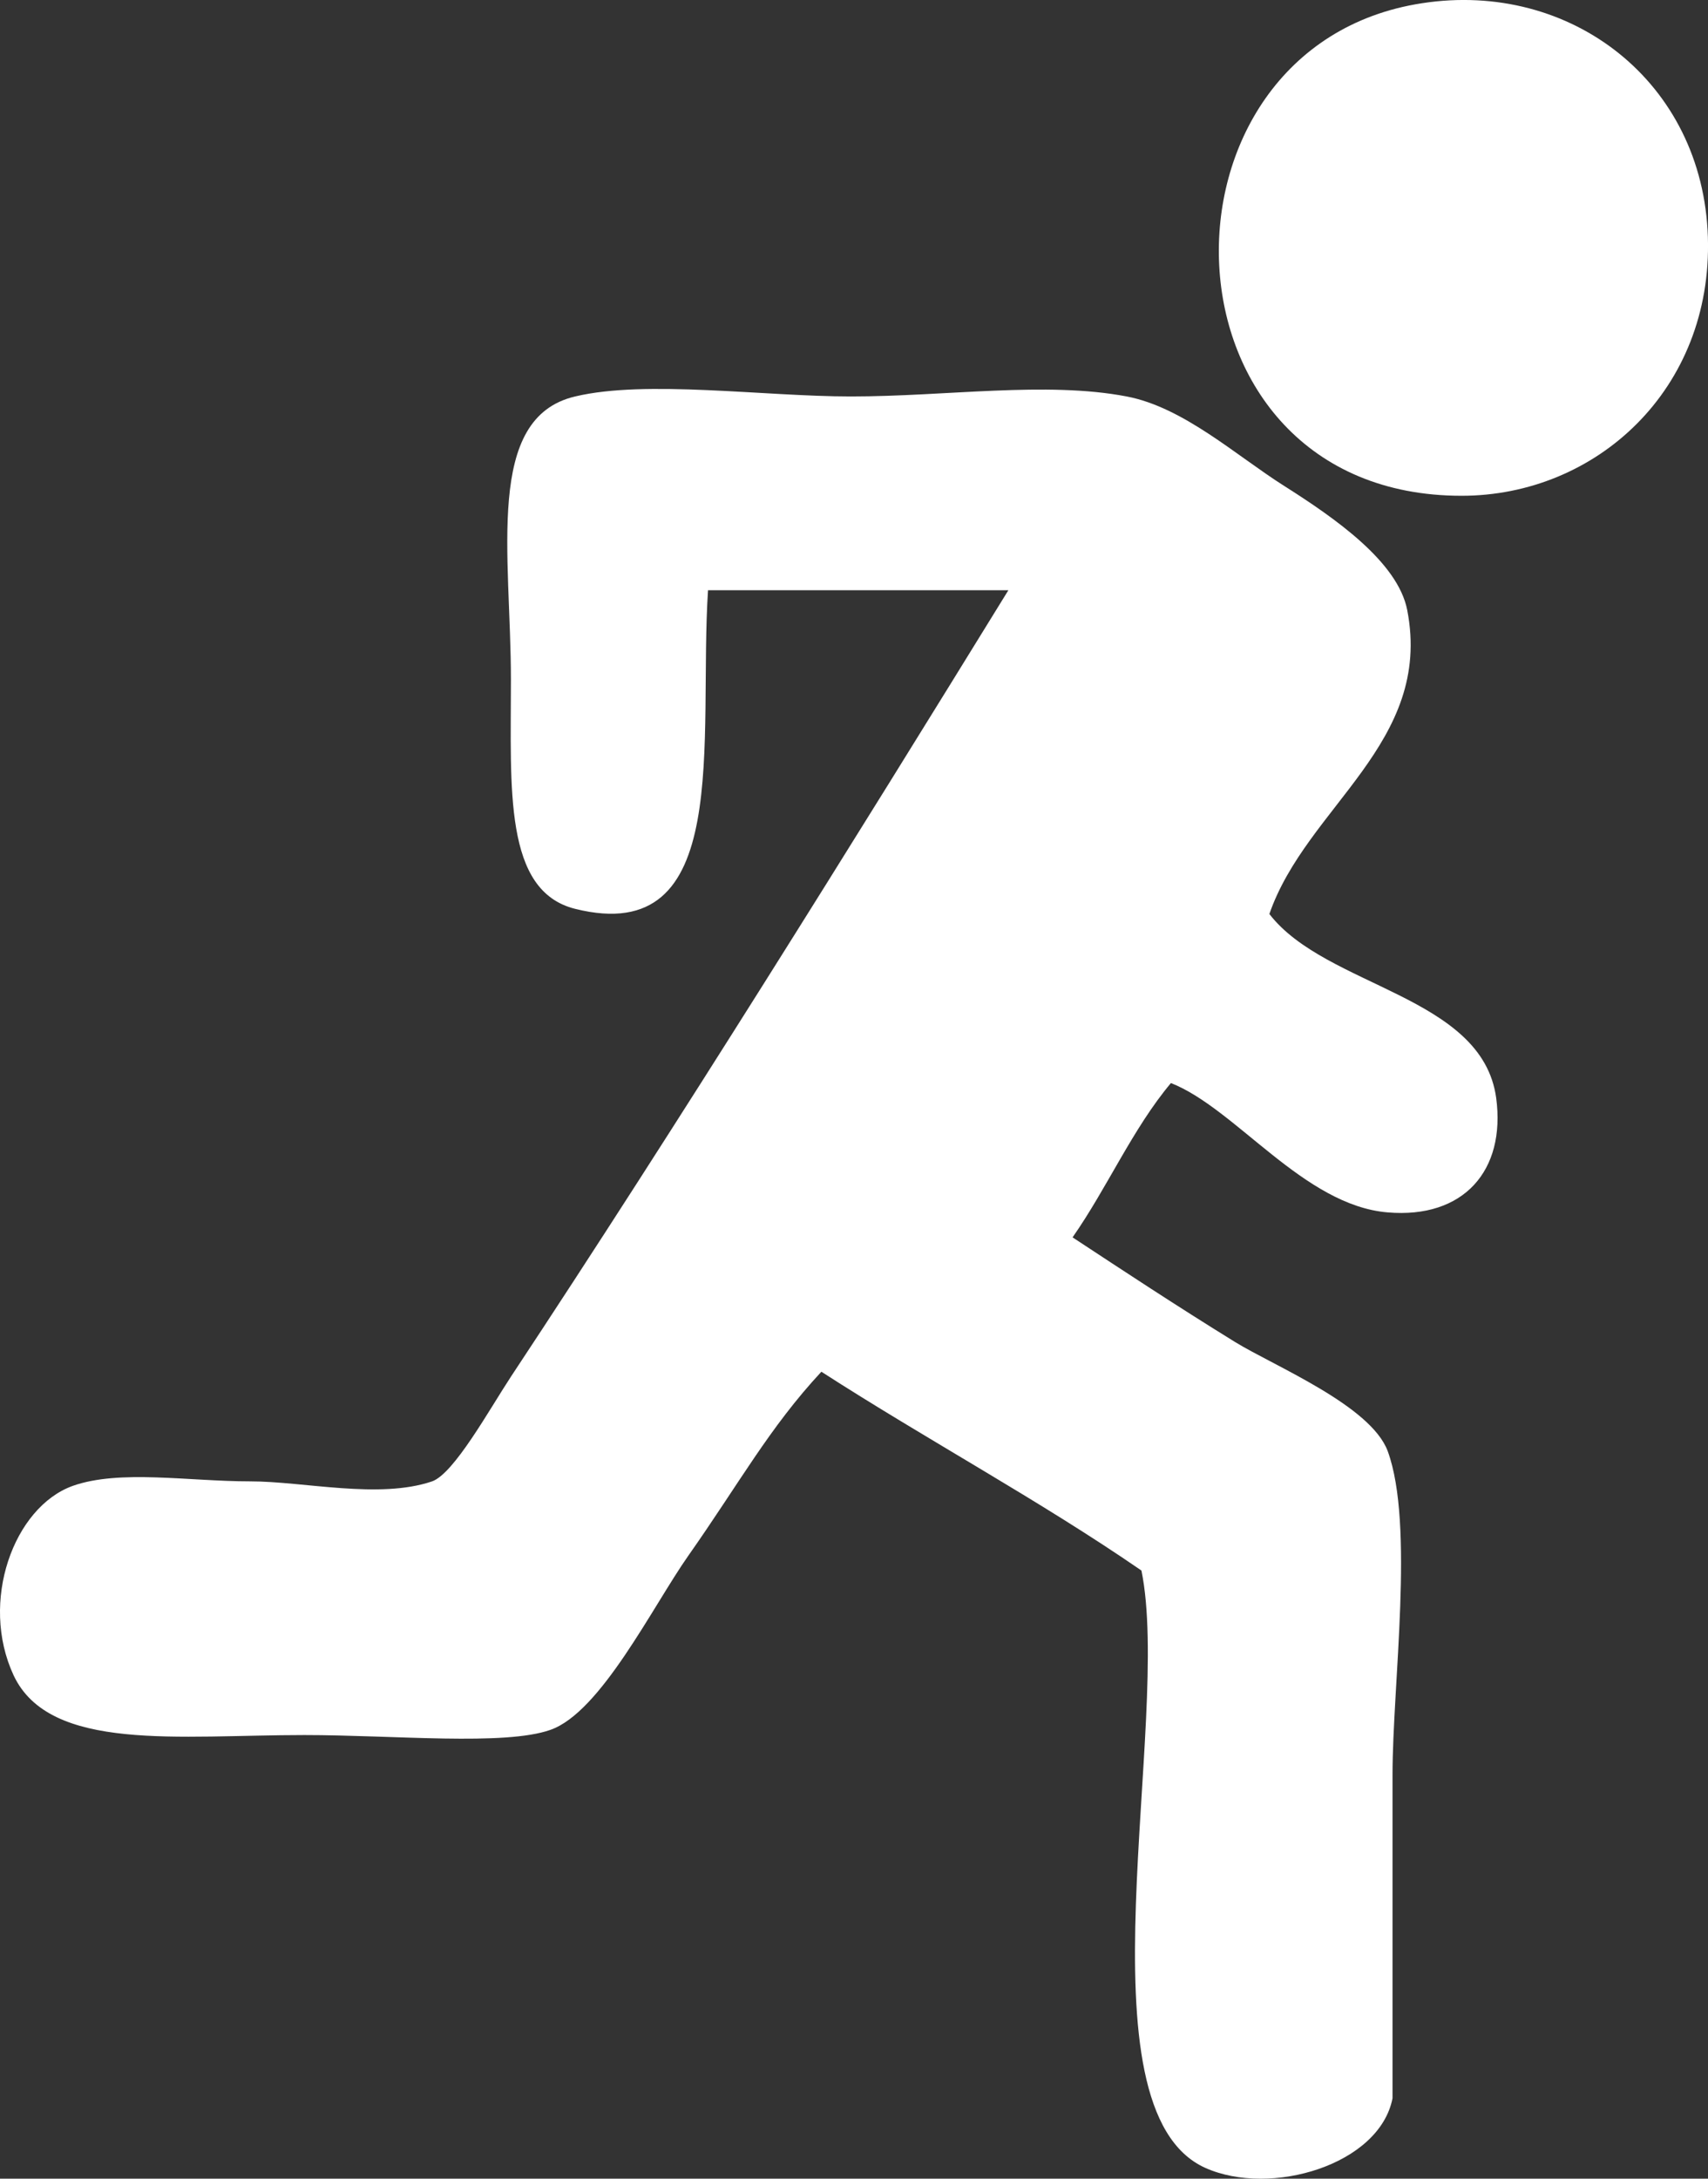 <svg width="120" height="153" viewBox="0 0 120 153" fill="none" xmlns="http://www.w3.org/2000/svg">
<rect x="0" y="0" width="120" height="153" fill="#333333" stroke="none"/>
<g clip-path="url(#clip0_28_506)">
<path fill-rule="evenodd" clip-rule="evenodd" d="M99.919 0.225C110.371 -1.385 119.647 5.764 119.992 16.649C120.329 27.339 112.165 34.817 102.685 34.817C80.782 34.817 80.108 3.24 99.919 0.225Z" fill="white"/>
<path fill-rule="evenodd" clip-rule="evenodd" d="M89.185 64.19C93.173 69.357 104.13 69.895 105.118 77.103C105.803 82.223 102.818 85.594 97.498 85.143C91.591 84.656 86.831 77.851 82.267 76.059C79.576 79.264 77.797 83.406 75.356 86.896C79.039 89.317 82.573 91.651 86.768 94.243C89.565 95.956 96.307 98.706 97.498 101.91C99.386 107.062 97.835 118.306 97.835 124.648V147.358C96.918 152.035 89.283 154.286 84.7 152.252C75.49 148.153 82.361 120.862 80.195 110.294C73.006 105.345 65.097 101.095 57.708 96.332C54.045 100.272 51.946 104.154 48.361 109.25C45.85 112.818 42.211 120.249 38.669 121.483C35.461 122.618 27.693 121.847 21.374 121.847C12.552 121.847 3.498 123.062 0.956 117.653C-1.449 112.486 0.956 105.843 5.112 104.348C8.403 103.184 13.245 104.031 17.574 104.031C21.35 104.031 26.635 105.301 30.36 104.031C31.9 103.485 34.388 98.971 35.896 96.68C47.64 78.931 60.043 58.975 70.847 41.448H49.744C49.062 51.948 51.558 66.603 40.409 63.826C35.383 62.575 35.896 55.398 35.896 47.743C35.896 38.943 34.023 29.337 40.409 27.842C45.392 26.655 53.666 27.842 59.781 27.842C66.499 27.842 73.492 26.758 79.156 27.842C83.144 28.601 86.827 31.976 90.227 34.128C93.784 36.38 98.211 39.454 98.869 42.848C100.683 52.19 91.79 56.641 89.181 64.194" fill="white"/>
</g>
<defs>
<clipPath id="clip0_28_506">
<rect width="120" height="153" fill="white"/>
</clipPath>
</defs>
</svg>
